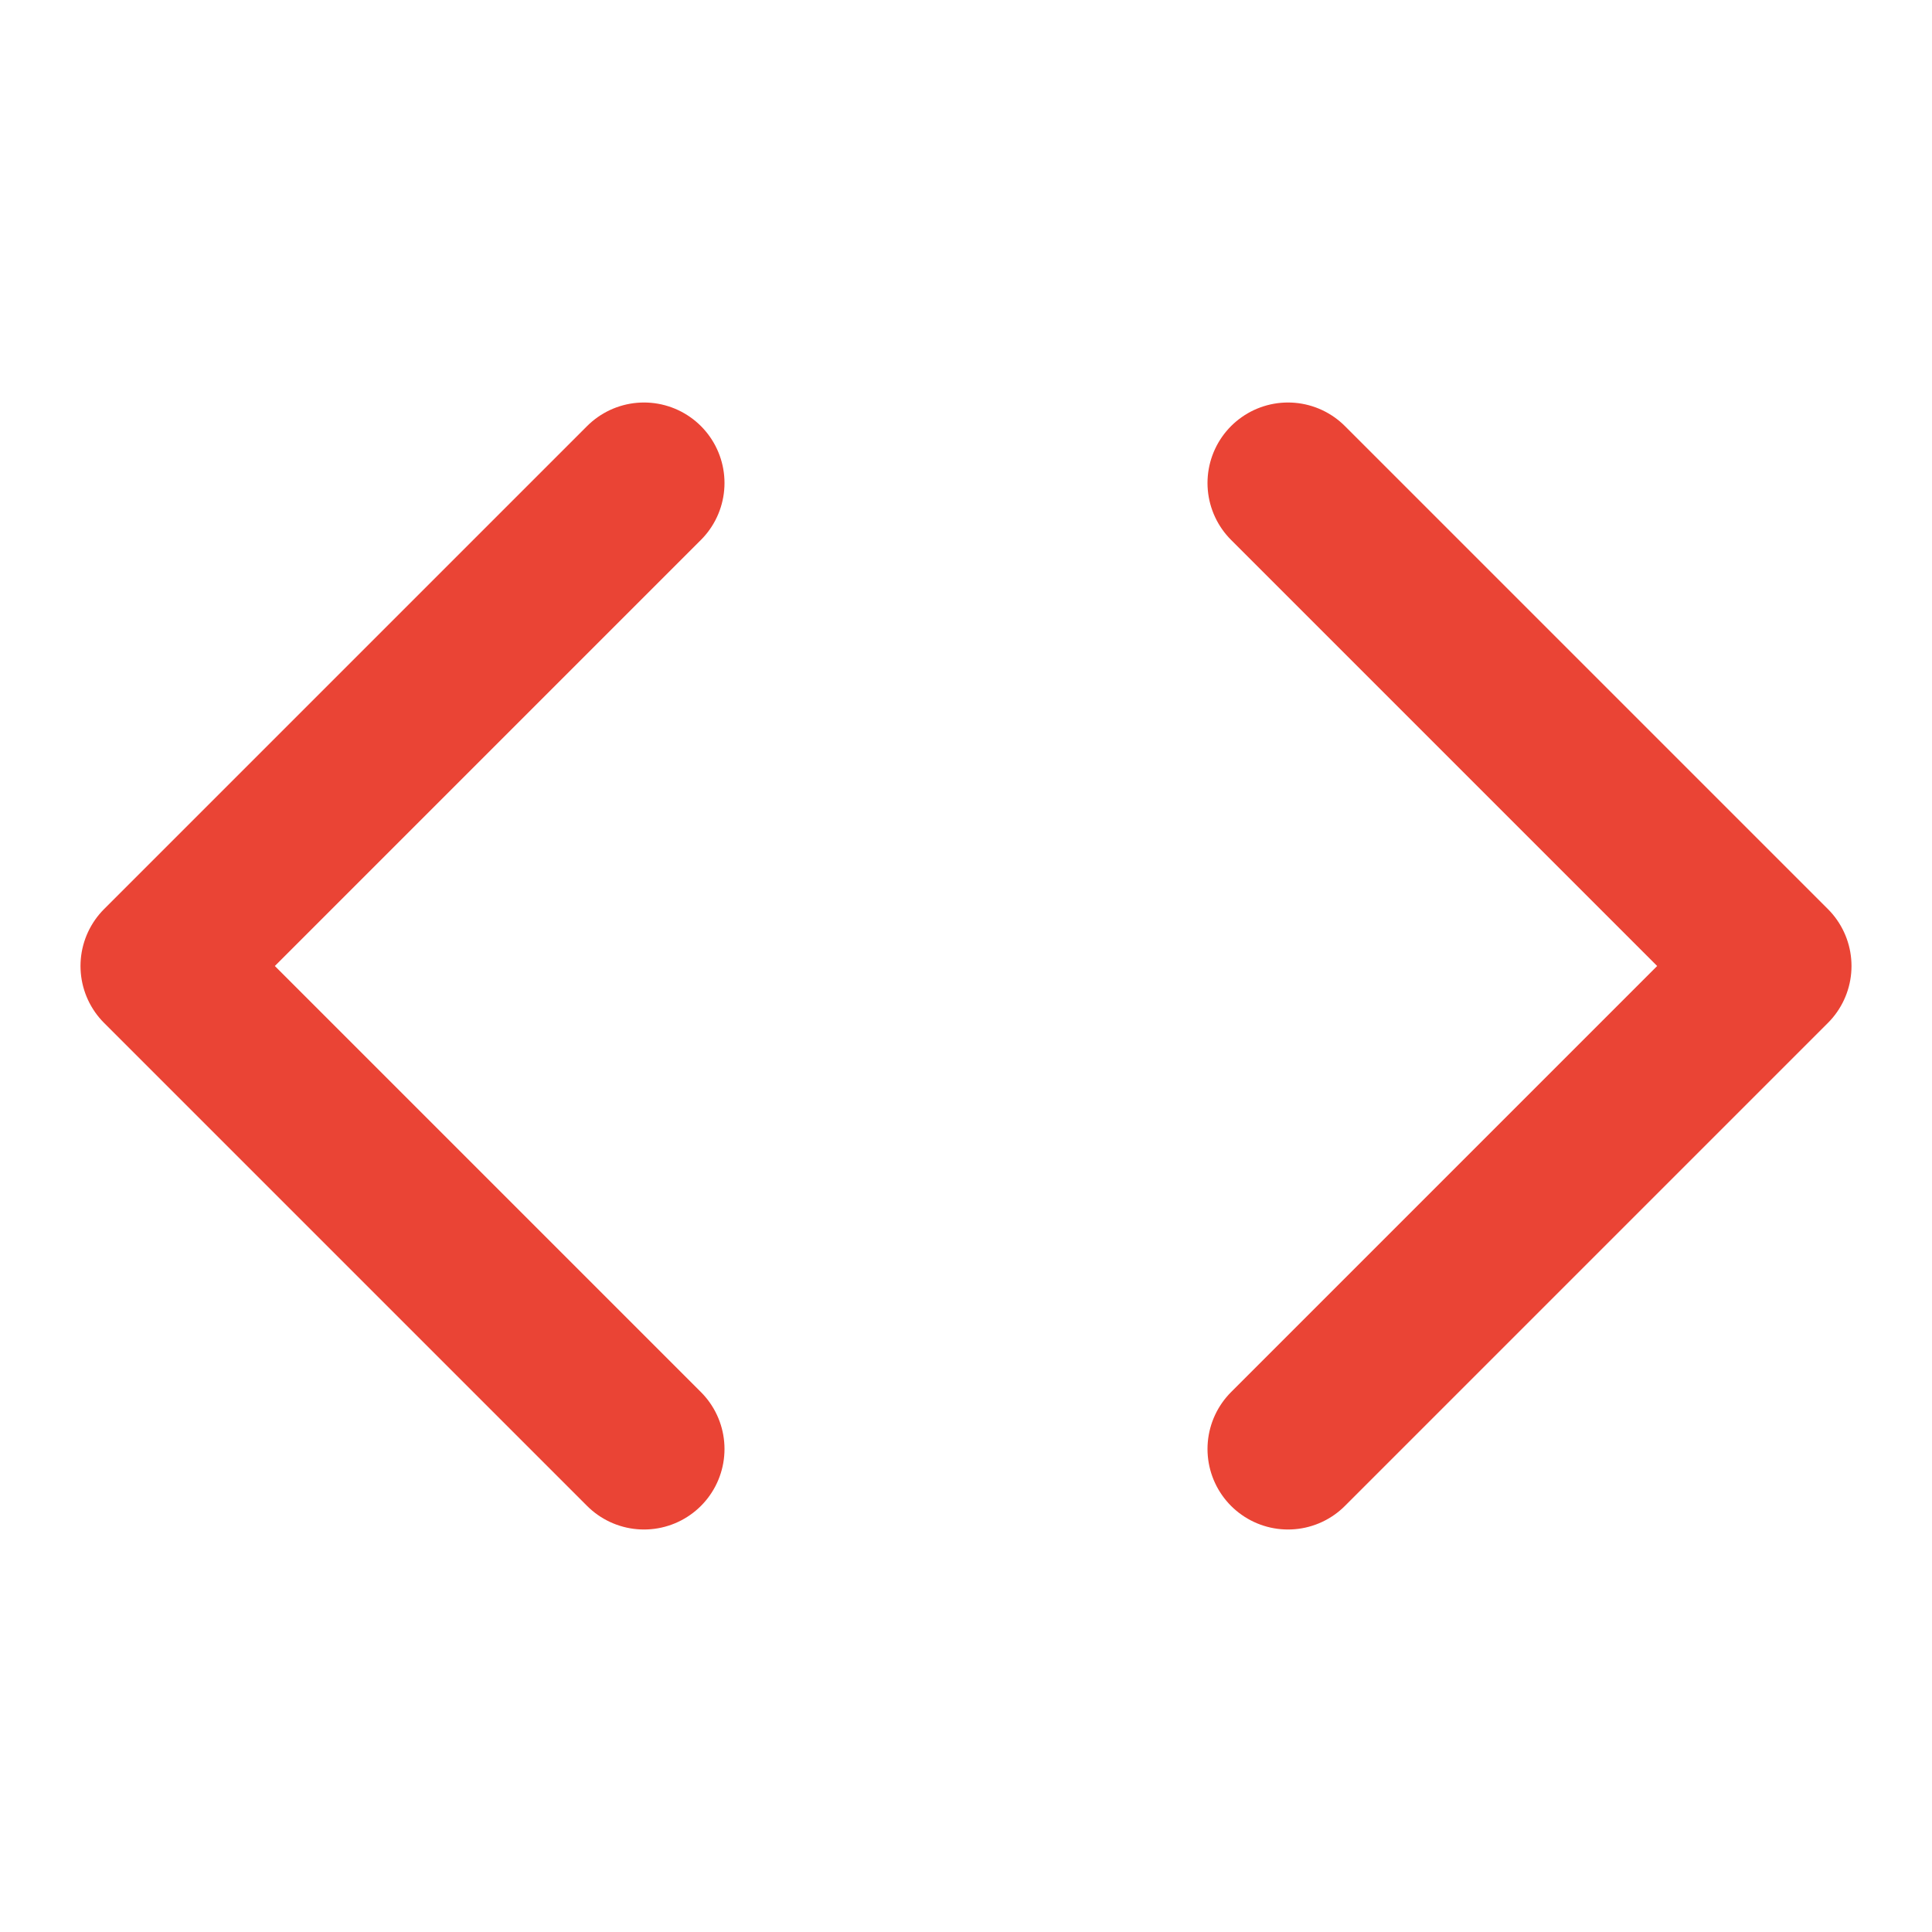 <?xml version="1.0" encoding="utf-8"?>
<!-- Generator: Adobe Illustrator 24.2.3, SVG Export Plug-In . SVG Version: 6.00 Build 0)  -->
<svg version="1.1" id="Layer_1" xmlns="http://www.w3.org/2000/svg" xmlns:xlink="http://www.w3.org/1999/xlink" x="0px" y="0px"
	 viewBox="0 0 24 24" style="enable-background:new 0 0 24 24;" xml:space="preserve">
<style type="text/css">
	.st0{fill:none;stroke:#EA4435;stroke-width:2;stroke-linecap:round;stroke-linejoin:round;}
</style>
<polyline class="st0" points="16,18 22,12 16,6 "/>
<polyline class="st0" points="8,6 2,12 8,18 "/>
</svg>
